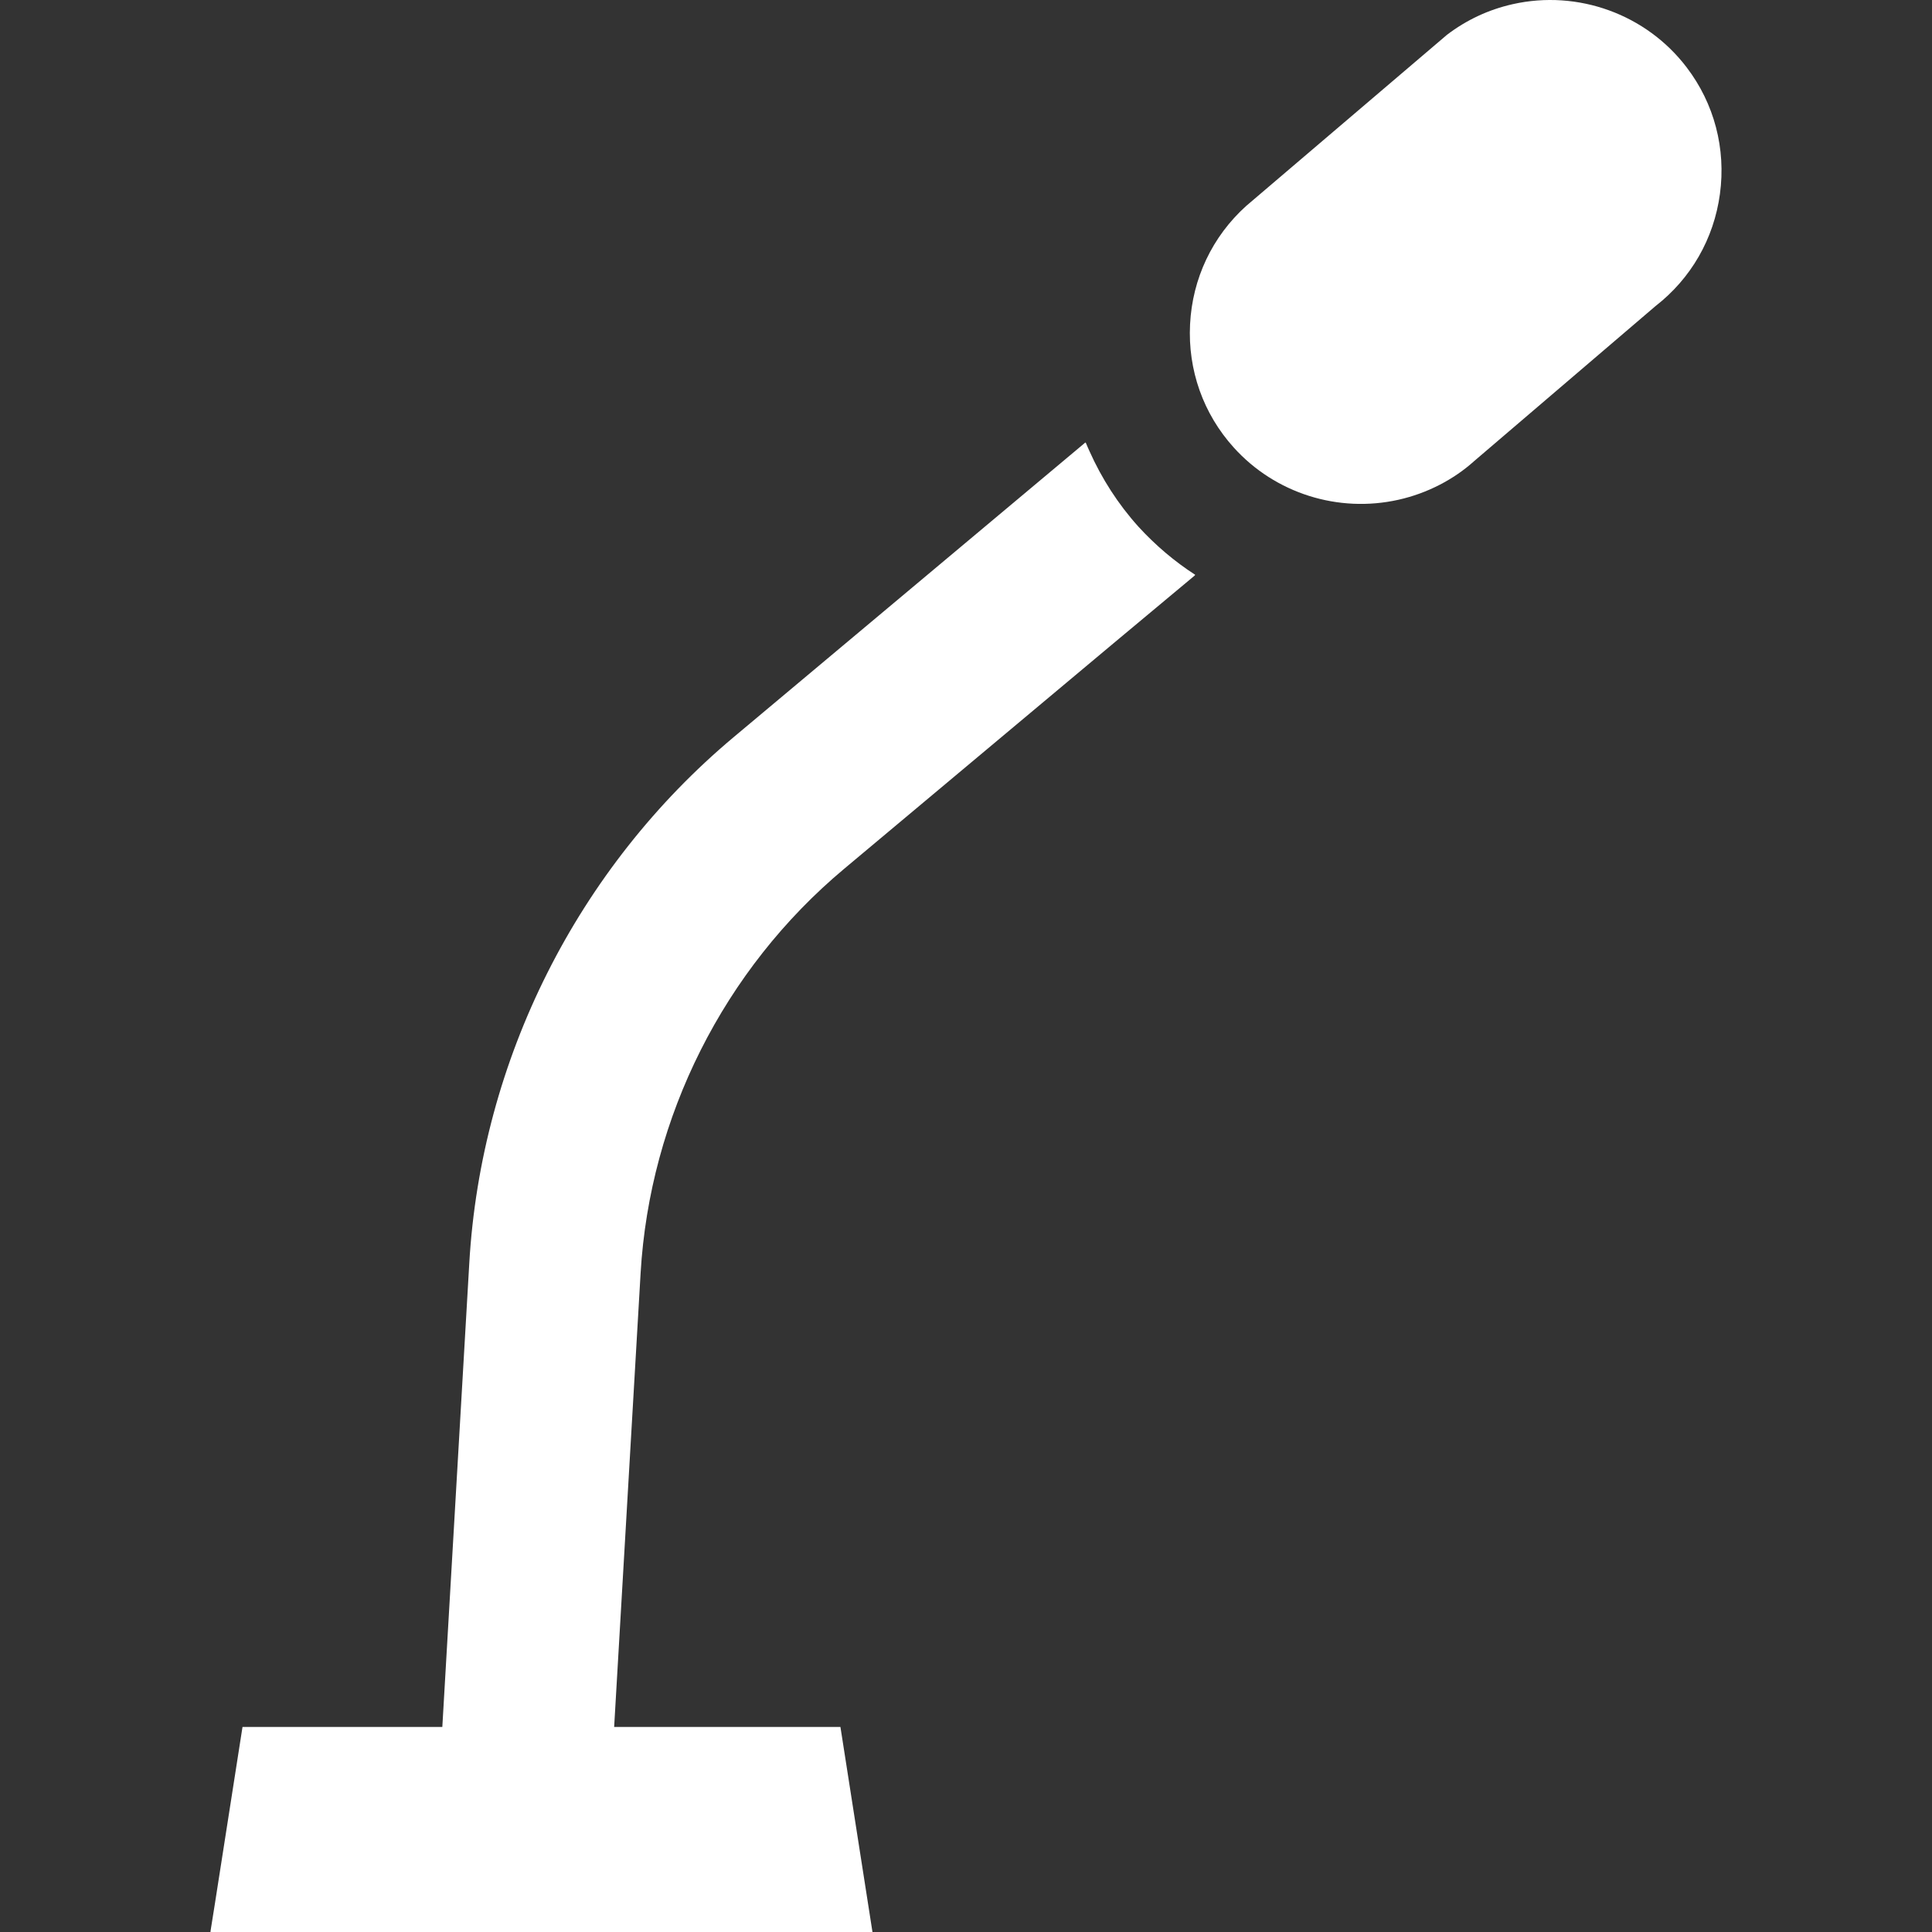 <!--?xml version="1.0" encoding="utf-8"?-->
<!-- Generator: Adobe Illustrator 18.1.1, SVG Export Plug-In . SVG Version: 6.00 Build 0)  -->

<svg version="1.1" id="_x31_0" xmlns="http://www.w3.org/2000/svg" xmlns:xlink="http://www.w3.org/1999/xlink" x="0px" y="0px" viewBox="0 0 512 512" style="width: 256px; height: 256px; opacity: 1;" xml:space="preserve">
<rect x="0" y="0" width="512" height="512" fill="#333333" stroke="none"/>
<style type="text/css">
	.st0{fill:#374149;}
</style>
<g>
	<path class="st0" d="M301.688,139.566c-5.406-5.996-9.718-12.754-12.949-19.969c-0.317-0.746-0.687-1.472-0.977-2.234l-0.035,0.028
		c-0.019-0.051-0.046-0.098-0.07-0.149l-93.269,78.141c-41.363,34.695-66.918,85.492-70.024,139.394l-7.144,122.886H64.267
		l-7.336,46.95l-1.152,7.226h0.023L55.779,512h175.434l-8.489-54.336h-56.328l-3.64-0.008l7.011-120.269
		c2.422-41.402,22.07-80.462,53.902-107.11l71.386-59.77l21.614-18.035c-0.012-0.008-0.027-0.019-0.039-0.031l0.125-0.102
		C311.306,148.821,306.22,144.527,301.688,139.566z" style="fill: rgb(255, 255, 255);"></path>
	<path class="st0" d="M446.989,17.864C436.294,3.794,418.196-2.789,400.88,1.106c-6.363,1.43-12.223,4.164-17.418,8.118
		l-53.214,45.355c-8.969,8.09-14.254,19.226-14.867,31.344c-0.622,12.121,3.492,23.734,11.59,32.691
		c10.938,12.117,27.672,17.414,43.68,13.816c7.558-1.699,14.598-5.343,20.046-10.262l48.035-41.058
		c9.402-7.305,15.457-17.828,17.066-29.695C457.431,39.387,454.306,27.465,446.989,17.864z" style="fill: rgb(255, 255, 255);"></path>
</g>
</svg>

